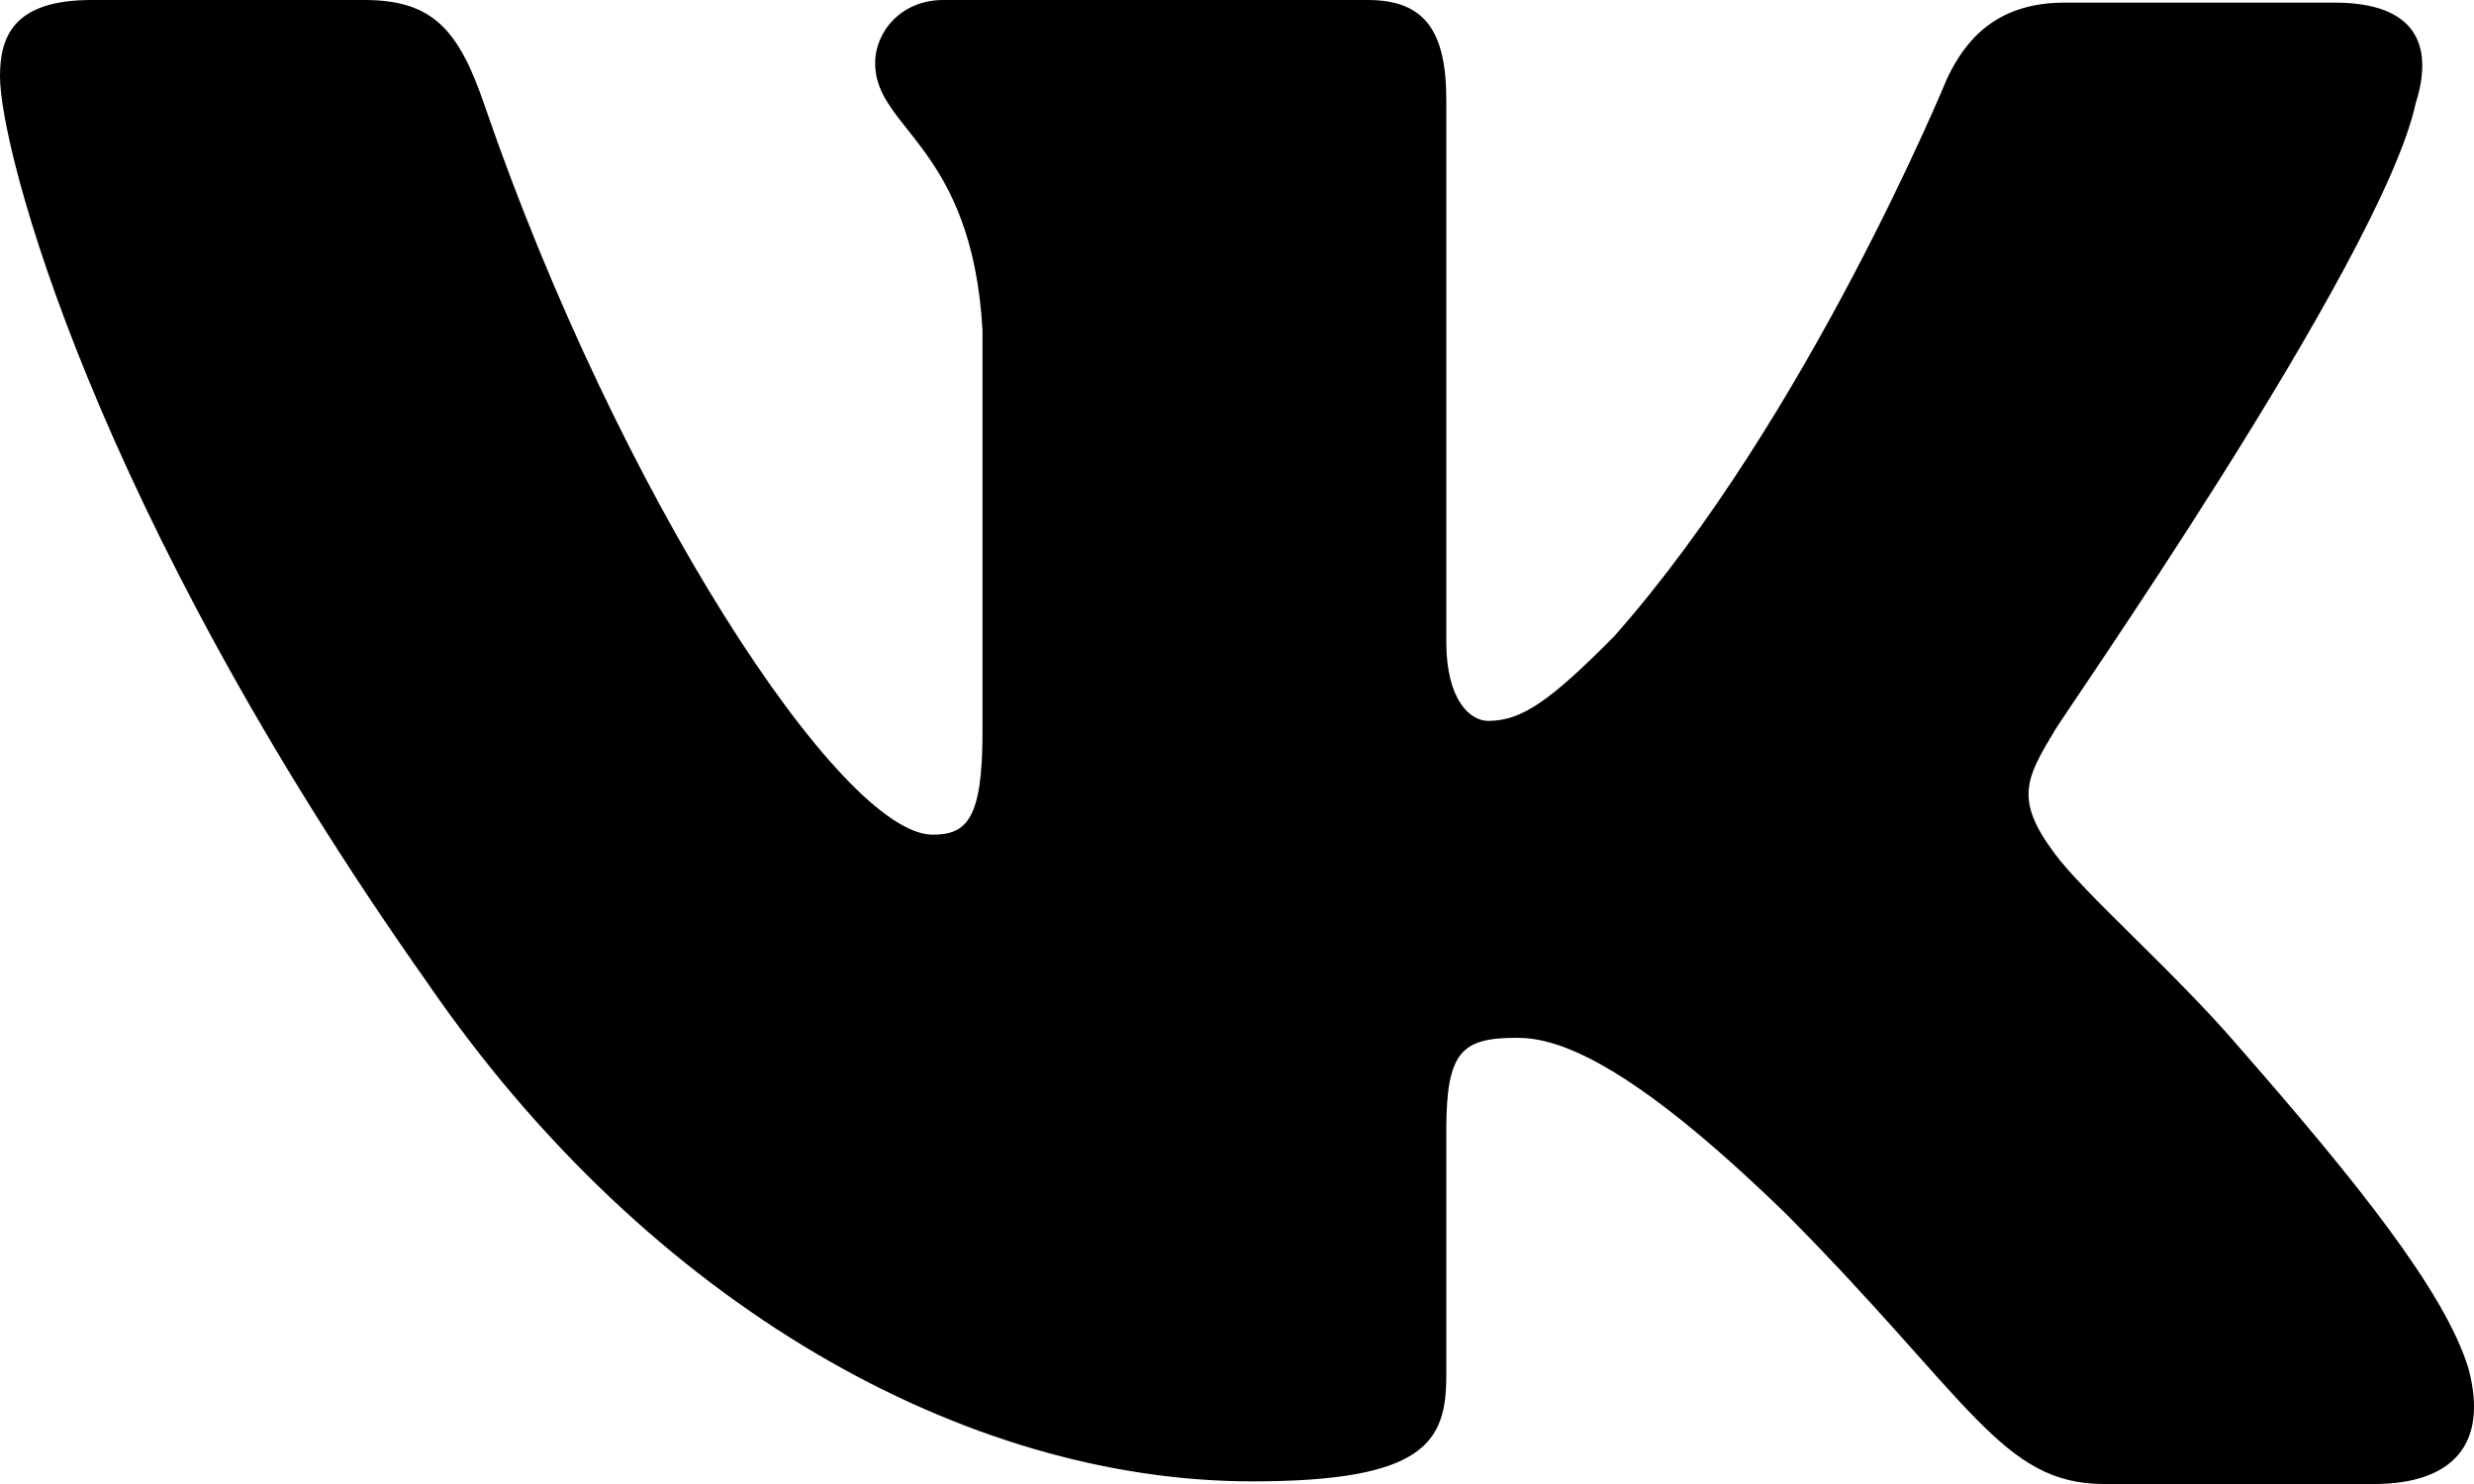 <svg width="15" height="9" viewBox="0 0 15 9" fill="none" xmlns="http://www.w3.org/2000/svg">
<path fill-rule="evenodd" clip-rule="evenodd" d="M14.647 0.625C14.758 0.273 14.647 0.016 14.155 0.016H12.518C12.105 0.016 11.915 0.241 11.803 0.481C11.803 0.481 10.962 2.531 9.786 3.86C9.405 4.244 9.23 4.372 9.023 4.372C8.912 4.372 8.769 4.244 8.769 3.892V0.608C8.769 0.192 8.642 0 8.293 0H5.719C5.464 0 5.306 0.192 5.306 0.384C5.306 0.785 5.893 0.881 5.957 2.002V4.438C5.957 4.966 5.863 5.062 5.655 5.062C5.099 5.062 3.749 2.997 2.939 0.642C2.781 0.176 2.621 0 2.208 0H0.556C0.079 0 0 0.224 0 0.464C0 0.897 0.556 3.075 2.589 5.957C3.94 7.926 5.862 8.984 7.593 8.984C8.642 8.984 8.769 8.744 8.769 8.343V6.854C8.769 6.374 8.864 6.294 9.198 6.294C9.436 6.294 9.865 6.422 10.834 7.367C11.946 8.488 12.137 9 12.757 9H14.393C14.869 9 15.092 8.76 14.965 8.295C14.822 7.831 14.282 7.158 13.582 6.358C13.201 5.91 12.629 5.413 12.455 5.173C12.217 4.853 12.28 4.724 12.455 4.436C12.439 4.436 14.441 1.586 14.647 0.624" fill="#000002"/>
</svg>
